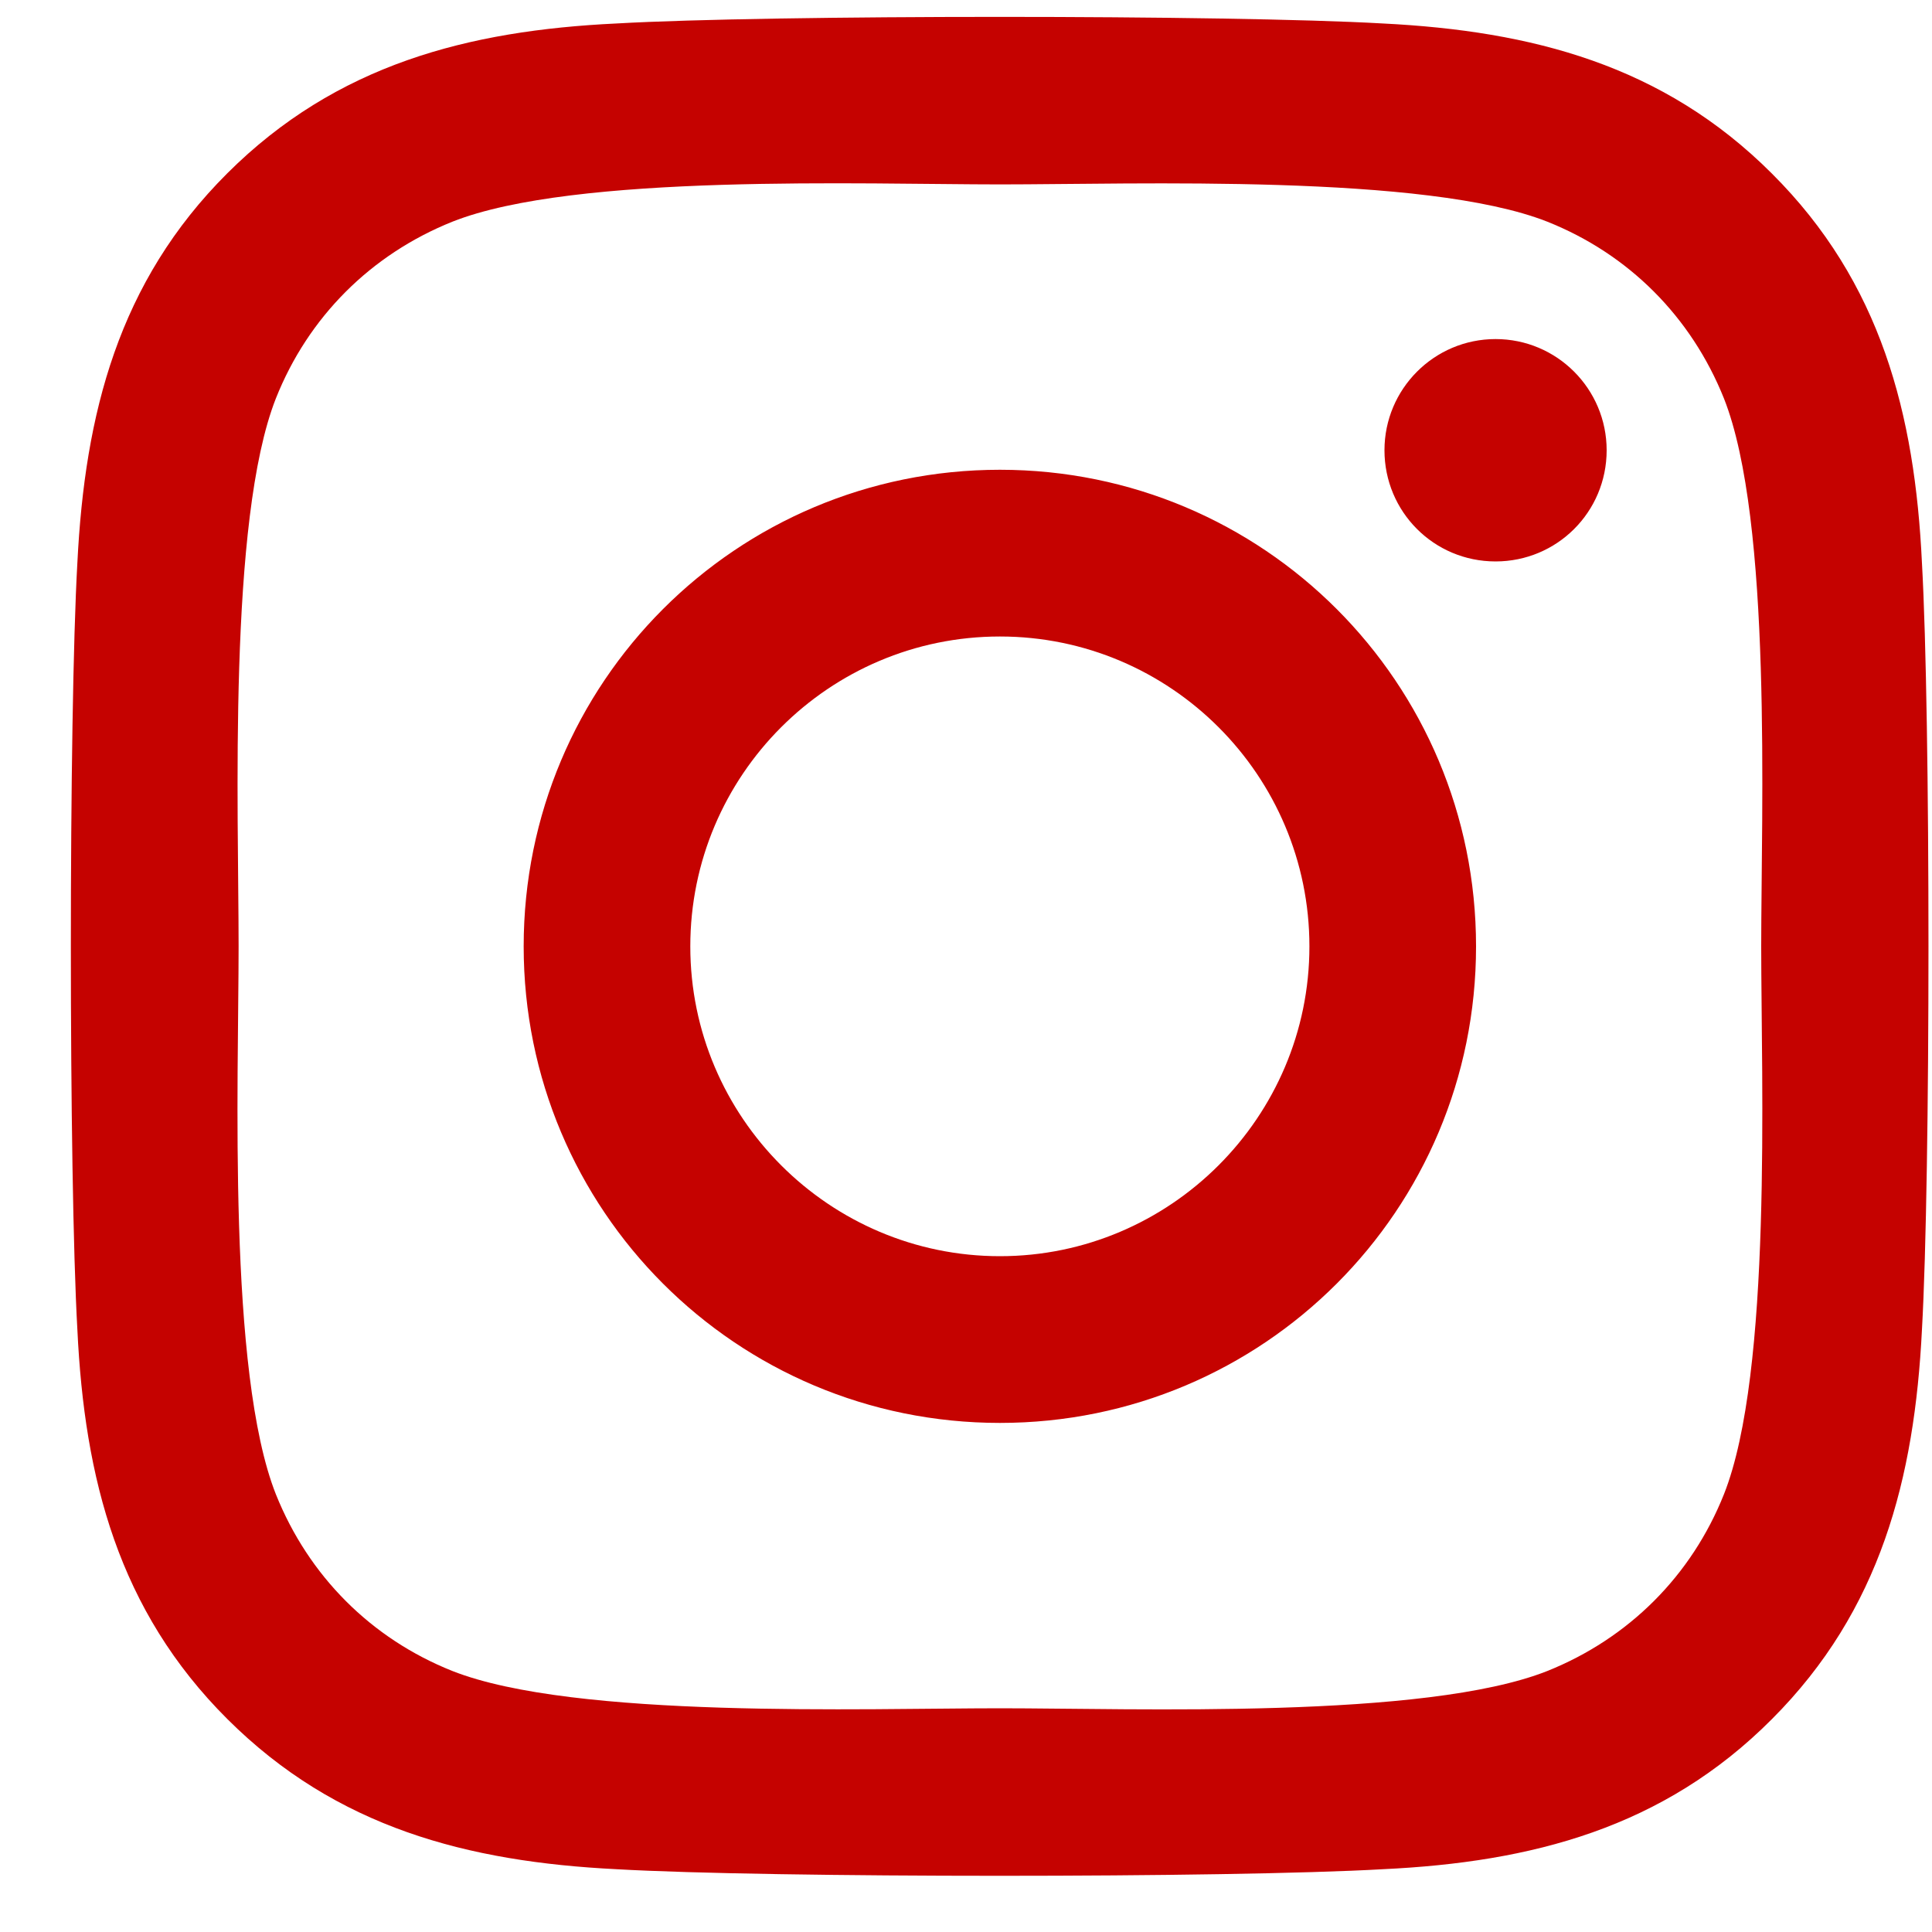 <?xml version="1.0" encoding="UTF-8"?>
<svg width="20px" height="20px" viewBox="0 0 20 20" version="1.1" xmlns="http://www.w3.org/2000/svg" xmlns:xlink="http://www.w3.org/1999/xlink">
    <title>Instagram</title>
    <g id="Desktop-(Ready)" stroke="none" stroke-width="1" fill="none" fill-rule="evenodd">
        <g id="Store-1440px-Expedia-Cash-back-Only" transform="translate(-167, -3692)" fill="#C50200" fill-rule="nonzero">
            <g id="Group-39" transform="translate(121, 3317.346)">
                <g id="Group-29" transform="translate(0, 374.829)">
                    <path d="M56.351,4.688 C53.622,4.688 51.421,6.891 51.421,9.622 C51.421,12.352 53.622,14.555 56.351,14.555 C59.079,14.555 61.28,12.352 61.28,9.622 C61.28,6.891 59.079,4.688 56.351,4.688 Z M56.351,12.829 C54.587,12.829 53.146,11.391 53.146,9.622 C53.146,7.852 54.583,6.414 56.351,6.414 C58.118,6.414 59.555,7.852 59.555,9.622 C59.555,11.391 58.114,12.829 56.351,12.829 L56.351,12.829 Z M62.632,4.486 C62.632,5.126 62.117,5.637 61.482,5.637 C60.843,5.637 60.332,5.122 60.332,4.486 C60.332,3.851 60.847,3.335 61.482,3.335 C62.117,3.335 62.632,3.851 62.632,4.486 Z M65.896,5.654 C65.823,4.112 65.472,2.747 64.343,1.622 C63.219,0.497 61.855,0.145 60.315,0.068 C58.727,-0.023 53.97,-0.023 52.382,0.068 C50.846,0.141 49.482,0.493 48.354,1.618 C47.225,2.743 46.878,4.108 46.801,5.65 C46.711,7.238 46.711,12 46.801,13.589 C46.874,15.131 47.225,16.496 48.354,17.621 C49.482,18.746 50.842,19.098 52.382,19.175 C53.97,19.266 58.727,19.266 60.315,19.175 C61.855,19.102 63.219,18.75 64.343,17.621 C65.467,16.496 65.819,15.131 65.896,13.589 C65.986,12 65.986,7.243 65.896,5.654 Z M63.846,15.294 C63.511,16.135 62.863,16.784 62.018,17.123 C60.752,17.625 57.749,17.509 56.351,17.509 C54.952,17.509 51.945,17.621 50.683,17.123 C49.842,16.788 49.195,16.14 48.856,15.294 C48.354,14.027 48.47,11.021 48.47,9.622 C48.47,8.222 48.358,5.212 48.856,3.949 C49.19,3.108 49.838,2.459 50.683,2.12 C51.949,1.618 54.952,1.734 56.351,1.734 C57.749,1.734 60.757,1.622 62.018,2.12 C62.859,2.455 63.507,3.103 63.846,3.949 C64.348,5.216 64.232,8.222 64.232,9.622 C64.232,11.021 64.348,14.031 63.846,15.294 Z" id="Instagram"></path>
                </g>
            </g>
        </g>
    </g>
</svg>